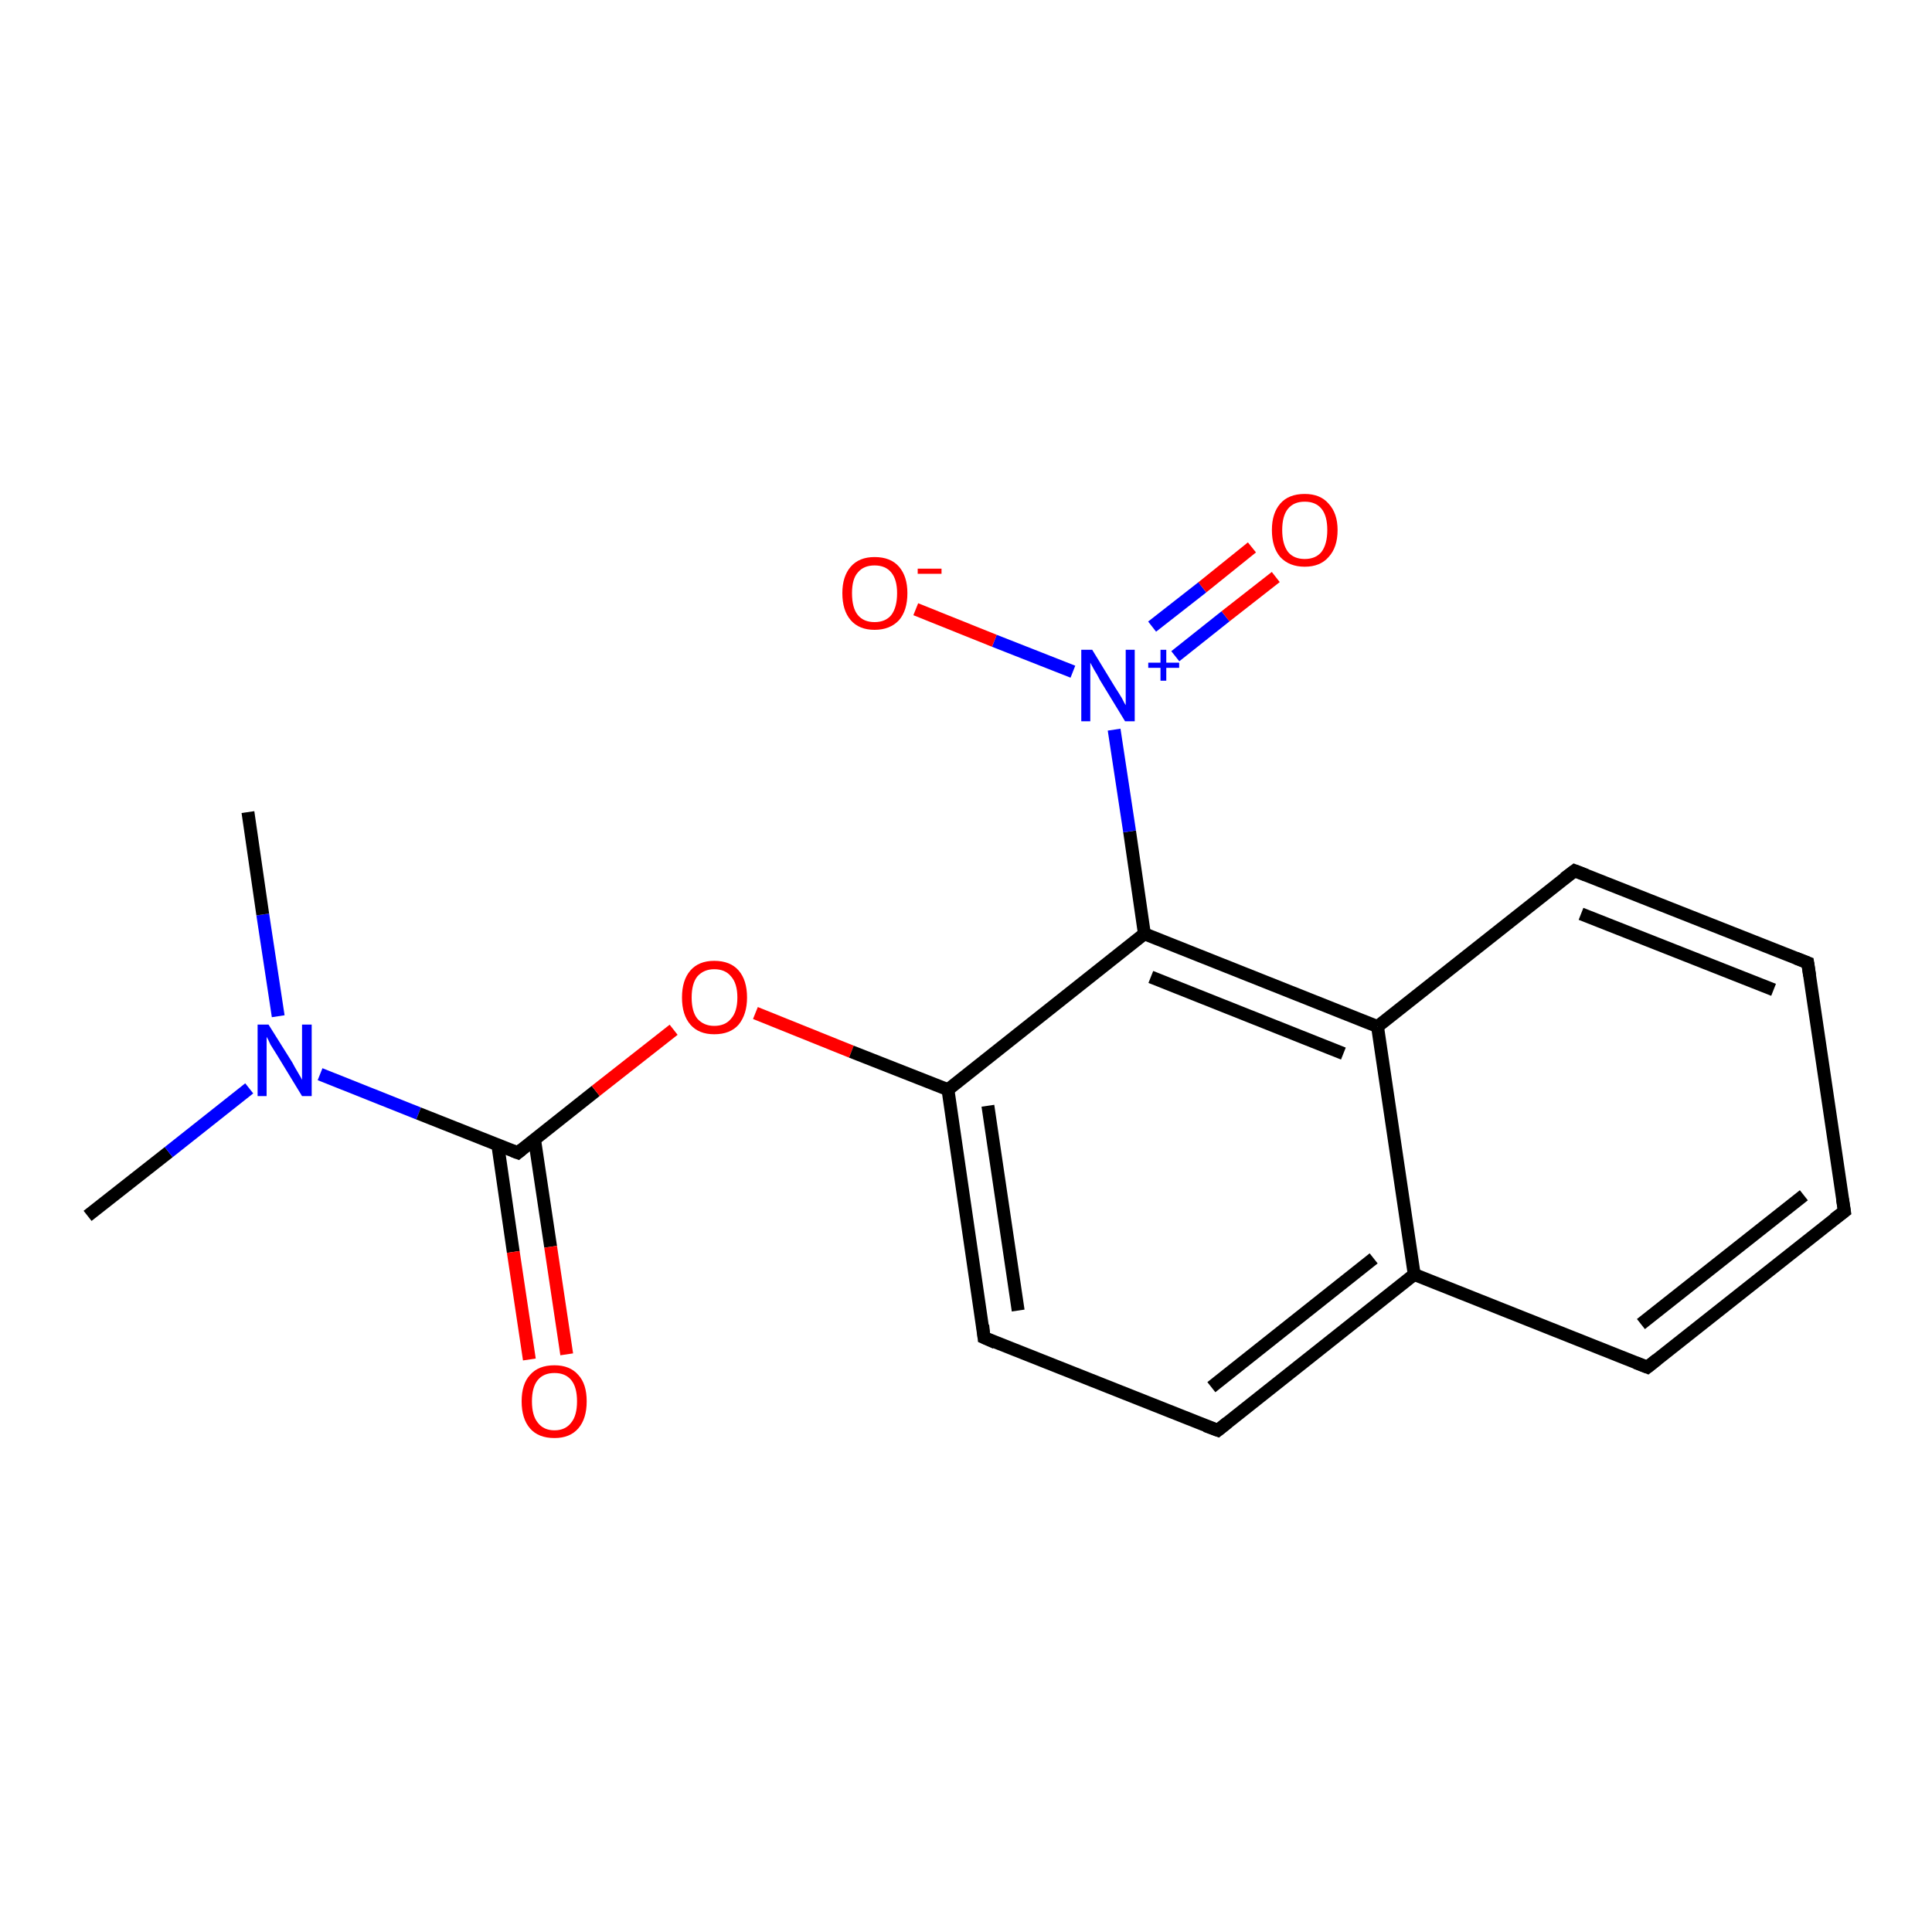 <?xml version='1.0' encoding='iso-8859-1'?>
<svg version='1.1' baseProfile='full'
              xmlns='http://www.w3.org/2000/svg'
                      xmlns:rdkit='http://www.rdkit.org/xml'
                      xmlns:xlink='http://www.w3.org/1999/xlink'
                  xml:space='preserve'
width='300px' height='300px' viewBox='0 0 300 300'>
<!-- END OF HEADER -->
<rect style='opacity:1.0;fill:#FFFFFF;stroke:none' width='300.0' height='300.0' x='0.0' y='0.0'> </rect>
<path class='bond-0 atom-0 atom-1' d='M 13.6,188.8 L 26.2,178.9' style='fill:none;fill-rule:evenodd;stroke:#000000;stroke-width:2.0px;stroke-linecap:butt;stroke-linejoin:miter;stroke-opacity:1' />
<path class='bond-0 atom-0 atom-1' d='M 26.2,178.9 L 38.7,169.0' style='fill:none;fill-rule:evenodd;stroke:#0000FF;stroke-width:2.0px;stroke-linecap:butt;stroke-linejoin:miter;stroke-opacity:1' />
<path class='bond-1 atom-1 atom-2' d='M 43.2,157.8 L 40.8,142.0' style='fill:none;fill-rule:evenodd;stroke:#0000FF;stroke-width:2.0px;stroke-linecap:butt;stroke-linejoin:miter;stroke-opacity:1' />
<path class='bond-1 atom-1 atom-2' d='M 40.8,142.0 L 38.5,126.1' style='fill:none;fill-rule:evenodd;stroke:#000000;stroke-width:2.0px;stroke-linecap:butt;stroke-linejoin:miter;stroke-opacity:1' />
<path class='bond-2 atom-1 atom-3' d='M 49.7,166.8 L 65.0,172.9' style='fill:none;fill-rule:evenodd;stroke:#0000FF;stroke-width:2.0px;stroke-linecap:butt;stroke-linejoin:miter;stroke-opacity:1' />
<path class='bond-2 atom-1 atom-3' d='M 65.0,172.9 L 80.4,179.0' style='fill:none;fill-rule:evenodd;stroke:#000000;stroke-width:2.0px;stroke-linecap:butt;stroke-linejoin:miter;stroke-opacity:1' />
<path class='bond-3 atom-3 atom-4' d='M 77.3,177.8 L 79.7,194.4' style='fill:none;fill-rule:evenodd;stroke:#000000;stroke-width:2.0px;stroke-linecap:butt;stroke-linejoin:miter;stroke-opacity:1' />
<path class='bond-3 atom-3 atom-4' d='M 79.7,194.4 L 82.2,211.1' style='fill:none;fill-rule:evenodd;stroke:#FF0000;stroke-width:2.0px;stroke-linecap:butt;stroke-linejoin:miter;stroke-opacity:1' />
<path class='bond-3 atom-3 atom-4' d='M 83.0,176.9 L 85.5,193.6' style='fill:none;fill-rule:evenodd;stroke:#000000;stroke-width:2.0px;stroke-linecap:butt;stroke-linejoin:miter;stroke-opacity:1' />
<path class='bond-3 atom-3 atom-4' d='M 85.5,193.6 L 88.0,210.3' style='fill:none;fill-rule:evenodd;stroke:#FF0000;stroke-width:2.0px;stroke-linecap:butt;stroke-linejoin:miter;stroke-opacity:1' />
<path class='bond-4 atom-3 atom-5' d='M 80.4,179.0 L 92.5,169.4' style='fill:none;fill-rule:evenodd;stroke:#000000;stroke-width:2.0px;stroke-linecap:butt;stroke-linejoin:miter;stroke-opacity:1' />
<path class='bond-4 atom-3 atom-5' d='M 92.5,169.4 L 104.6,159.9' style='fill:none;fill-rule:evenodd;stroke:#FF0000;stroke-width:2.0px;stroke-linecap:butt;stroke-linejoin:miter;stroke-opacity:1' />
<path class='bond-5 atom-5 atom-6' d='M 117.3,157.3 L 132.2,163.3' style='fill:none;fill-rule:evenodd;stroke:#FF0000;stroke-width:2.0px;stroke-linecap:butt;stroke-linejoin:miter;stroke-opacity:1' />
<path class='bond-5 atom-5 atom-6' d='M 132.2,163.3 L 147.2,169.2' style='fill:none;fill-rule:evenodd;stroke:#000000;stroke-width:2.0px;stroke-linecap:butt;stroke-linejoin:miter;stroke-opacity:1' />
<path class='bond-6 atom-6 atom-7' d='M 147.2,169.2 L 152.8,207.7' style='fill:none;fill-rule:evenodd;stroke:#000000;stroke-width:2.0px;stroke-linecap:butt;stroke-linejoin:miter;stroke-opacity:1' />
<path class='bond-6 atom-6 atom-7' d='M 153.4,171.7 L 158.1,203.5' style='fill:none;fill-rule:evenodd;stroke:#000000;stroke-width:2.0px;stroke-linecap:butt;stroke-linejoin:miter;stroke-opacity:1' />
<path class='bond-7 atom-7 atom-8' d='M 152.8,207.7 L 189.1,222.1' style='fill:none;fill-rule:evenodd;stroke:#000000;stroke-width:2.0px;stroke-linecap:butt;stroke-linejoin:miter;stroke-opacity:1' />
<path class='bond-8 atom-8 atom-9' d='M 189.1,222.1 L 219.6,197.9' style='fill:none;fill-rule:evenodd;stroke:#000000;stroke-width:2.0px;stroke-linecap:butt;stroke-linejoin:miter;stroke-opacity:1' />
<path class='bond-8 atom-8 atom-9' d='M 188.1,215.4 L 213.3,195.4' style='fill:none;fill-rule:evenodd;stroke:#000000;stroke-width:2.0px;stroke-linecap:butt;stroke-linejoin:miter;stroke-opacity:1' />
<path class='bond-9 atom-9 atom-10' d='M 219.6,197.9 L 255.8,212.3' style='fill:none;fill-rule:evenodd;stroke:#000000;stroke-width:2.0px;stroke-linecap:butt;stroke-linejoin:miter;stroke-opacity:1' />
<path class='bond-10 atom-10 atom-11' d='M 255.8,212.3 L 286.4,188.1' style='fill:none;fill-rule:evenodd;stroke:#000000;stroke-width:2.0px;stroke-linecap:butt;stroke-linejoin:miter;stroke-opacity:1' />
<path class='bond-10 atom-10 atom-11' d='M 254.8,205.6 L 280.1,185.6' style='fill:none;fill-rule:evenodd;stroke:#000000;stroke-width:2.0px;stroke-linecap:butt;stroke-linejoin:miter;stroke-opacity:1' />
<path class='bond-11 atom-11 atom-12' d='M 286.4,188.1 L 280.7,149.5' style='fill:none;fill-rule:evenodd;stroke:#000000;stroke-width:2.0px;stroke-linecap:butt;stroke-linejoin:miter;stroke-opacity:1' />
<path class='bond-12 atom-12 atom-13' d='M 280.7,149.5 L 244.5,135.2' style='fill:none;fill-rule:evenodd;stroke:#000000;stroke-width:2.0px;stroke-linecap:butt;stroke-linejoin:miter;stroke-opacity:1' />
<path class='bond-12 atom-12 atom-13' d='M 275.4,153.7 L 245.5,141.9' style='fill:none;fill-rule:evenodd;stroke:#000000;stroke-width:2.0px;stroke-linecap:butt;stroke-linejoin:miter;stroke-opacity:1' />
<path class='bond-13 atom-13 atom-14' d='M 244.5,135.2 L 213.9,159.4' style='fill:none;fill-rule:evenodd;stroke:#000000;stroke-width:2.0px;stroke-linecap:butt;stroke-linejoin:miter;stroke-opacity:1' />
<path class='bond-14 atom-14 atom-15' d='M 213.9,159.4 L 177.7,145.0' style='fill:none;fill-rule:evenodd;stroke:#000000;stroke-width:2.0px;stroke-linecap:butt;stroke-linejoin:miter;stroke-opacity:1' />
<path class='bond-14 atom-14 atom-15' d='M 208.6,163.6 L 178.7,151.7' style='fill:none;fill-rule:evenodd;stroke:#000000;stroke-width:2.0px;stroke-linecap:butt;stroke-linejoin:miter;stroke-opacity:1' />
<path class='bond-15 atom-15 atom-16' d='M 177.7,145.0 L 175.4,129.1' style='fill:none;fill-rule:evenodd;stroke:#000000;stroke-width:2.0px;stroke-linecap:butt;stroke-linejoin:miter;stroke-opacity:1' />
<path class='bond-15 atom-15 atom-16' d='M 175.4,129.1 L 173.0,113.3' style='fill:none;fill-rule:evenodd;stroke:#0000FF;stroke-width:2.0px;stroke-linecap:butt;stroke-linejoin:miter;stroke-opacity:1' />
<path class='bond-16 atom-16 atom-17' d='M 166.6,104.3 L 154.4,99.5' style='fill:none;fill-rule:evenodd;stroke:#0000FF;stroke-width:2.0px;stroke-linecap:butt;stroke-linejoin:miter;stroke-opacity:1' />
<path class='bond-16 atom-16 atom-17' d='M 154.4,99.5 L 142.2,94.6' style='fill:none;fill-rule:evenodd;stroke:#FF0000;stroke-width:2.0px;stroke-linecap:butt;stroke-linejoin:miter;stroke-opacity:1' />
<path class='bond-17 atom-16 atom-18' d='M 182.5,101.9 L 190.3,95.7' style='fill:none;fill-rule:evenodd;stroke:#0000FF;stroke-width:2.0px;stroke-linecap:butt;stroke-linejoin:miter;stroke-opacity:1' />
<path class='bond-17 atom-16 atom-18' d='M 190.3,95.7 L 198.1,89.6' style='fill:none;fill-rule:evenodd;stroke:#FF0000;stroke-width:2.0px;stroke-linecap:butt;stroke-linejoin:miter;stroke-opacity:1' />
<path class='bond-17 atom-16 atom-18' d='M 178.9,97.3 L 186.7,91.2' style='fill:none;fill-rule:evenodd;stroke:#0000FF;stroke-width:2.0px;stroke-linecap:butt;stroke-linejoin:miter;stroke-opacity:1' />
<path class='bond-17 atom-16 atom-18' d='M 186.7,91.2 L 194.4,85.0' style='fill:none;fill-rule:evenodd;stroke:#FF0000;stroke-width:2.0px;stroke-linecap:butt;stroke-linejoin:miter;stroke-opacity:1' />
<path class='bond-18 atom-15 atom-6' d='M 177.7,145.0 L 147.2,169.2' style='fill:none;fill-rule:evenodd;stroke:#000000;stroke-width:2.0px;stroke-linecap:butt;stroke-linejoin:miter;stroke-opacity:1' />
<path class='bond-19 atom-14 atom-9' d='M 213.9,159.4 L 219.6,197.9' style='fill:none;fill-rule:evenodd;stroke:#000000;stroke-width:2.0px;stroke-linecap:butt;stroke-linejoin:miter;stroke-opacity:1' />
<path d='M 79.6,178.7 L 80.4,179.0 L 81.0,178.5' style='fill:none;stroke:#000000;stroke-width:2.0px;stroke-linecap:butt;stroke-linejoin:miter;stroke-opacity:1;' />
<path d='M 152.6,205.8 L 152.8,207.7 L 154.6,208.5' style='fill:none;stroke:#000000;stroke-width:2.0px;stroke-linecap:butt;stroke-linejoin:miter;stroke-opacity:1;' />
<path d='M 187.2,221.4 L 189.1,222.1 L 190.6,220.9' style='fill:none;stroke:#000000;stroke-width:2.0px;stroke-linecap:butt;stroke-linejoin:miter;stroke-opacity:1;' />
<path d='M 254.0,211.6 L 255.8,212.3 L 257.3,211.1' style='fill:none;stroke:#000000;stroke-width:2.0px;stroke-linecap:butt;stroke-linejoin:miter;stroke-opacity:1;' />
<path d='M 284.8,189.3 L 286.4,188.1 L 286.1,186.2' style='fill:none;stroke:#000000;stroke-width:2.0px;stroke-linecap:butt;stroke-linejoin:miter;stroke-opacity:1;' />
<path d='M 281.0,151.5 L 280.7,149.5 L 278.9,148.8' style='fill:none;stroke:#000000;stroke-width:2.0px;stroke-linecap:butt;stroke-linejoin:miter;stroke-opacity:1;' />
<path d='M 246.3,135.9 L 244.5,135.2 L 242.9,136.4' style='fill:none;stroke:#000000;stroke-width:2.0px;stroke-linecap:butt;stroke-linejoin:miter;stroke-opacity:1;' />
<path class='atom-1' d='M 41.7 159.1
L 45.4 165.0
Q 45.7 165.6, 46.3 166.6
Q 46.9 167.6, 46.9 167.7
L 46.9 159.1
L 48.4 159.1
L 48.4 170.2
L 46.9 170.2
L 43.0 163.8
Q 42.5 163.0, 42.0 162.2
Q 41.6 161.3, 41.4 161.0
L 41.4 170.2
L 40.0 170.2
L 40.0 159.1
L 41.7 159.1
' fill='#0000FF'/>
<path class='atom-4' d='M 81.0 217.6
Q 81.0 214.9, 82.3 213.5
Q 83.6 212.0, 86.1 212.0
Q 88.5 212.0, 89.8 213.5
Q 91.1 214.9, 91.1 217.6
Q 91.1 220.3, 89.8 221.8
Q 88.5 223.3, 86.1 223.3
Q 83.6 223.3, 82.3 221.8
Q 81.0 220.3, 81.0 217.6
M 86.1 222.1
Q 87.8 222.1, 88.7 220.9
Q 89.6 219.8, 89.6 217.6
Q 89.6 215.4, 88.7 214.3
Q 87.8 213.2, 86.1 213.2
Q 84.4 213.2, 83.5 214.3
Q 82.6 215.4, 82.6 217.6
Q 82.6 219.8, 83.5 220.9
Q 84.4 222.1, 86.1 222.1
' fill='#FF0000'/>
<path class='atom-5' d='M 105.9 154.9
Q 105.9 152.2, 107.2 150.7
Q 108.5 149.2, 110.9 149.2
Q 113.4 149.2, 114.7 150.7
Q 116.0 152.2, 116.0 154.9
Q 116.0 157.5, 114.7 159.1
Q 113.4 160.6, 110.9 160.6
Q 108.5 160.6, 107.2 159.1
Q 105.9 157.6, 105.9 154.9
M 110.9 159.3
Q 112.6 159.3, 113.5 158.2
Q 114.5 157.1, 114.5 154.9
Q 114.5 152.7, 113.5 151.6
Q 112.6 150.5, 110.9 150.5
Q 109.3 150.5, 108.3 151.6
Q 107.4 152.7, 107.4 154.9
Q 107.4 157.1, 108.3 158.2
Q 109.3 159.3, 110.9 159.3
' fill='#FF0000'/>
<path class='atom-16' d='M 169.6 100.9
L 173.2 106.8
Q 173.6 107.4, 174.2 108.4
Q 174.7 109.4, 174.8 109.5
L 174.8 100.9
L 176.2 100.9
L 176.2 112.0
L 174.7 112.0
L 170.8 105.6
Q 170.4 104.8, 169.9 104.0
Q 169.4 103.1, 169.3 102.9
L 169.3 112.0
L 167.9 112.0
L 167.9 100.9
L 169.6 100.9
' fill='#0000FF'/>
<path class='atom-16' d='M 178.3 102.9
L 180.2 102.9
L 180.2 100.9
L 181.1 100.9
L 181.1 102.9
L 183.1 102.9
L 183.1 103.7
L 181.1 103.7
L 181.1 105.7
L 180.2 105.7
L 180.2 103.7
L 178.3 103.7
L 178.3 102.9
' fill='#0000FF'/>
<path class='atom-17' d='M 130.8 92.1
Q 130.8 89.5, 132.1 88.0
Q 133.4 86.5, 135.8 86.5
Q 138.3 86.5, 139.6 88.0
Q 140.9 89.5, 140.9 92.1
Q 140.9 94.8, 139.6 96.3
Q 138.2 97.8, 135.8 97.8
Q 133.4 97.8, 132.1 96.3
Q 130.8 94.8, 130.8 92.1
M 135.8 96.6
Q 137.5 96.6, 138.4 95.5
Q 139.3 94.3, 139.3 92.1
Q 139.3 90.0, 138.4 88.9
Q 137.5 87.8, 135.8 87.8
Q 134.1 87.8, 133.2 88.9
Q 132.3 89.9, 132.3 92.1
Q 132.3 94.4, 133.2 95.5
Q 134.1 96.6, 135.8 96.6
' fill='#FF0000'/>
<path class='atom-17' d='M 142.5 88.3
L 146.2 88.3
L 146.2 89.1
L 142.5 89.1
L 142.5 88.3
' fill='#FF0000'/>
<path class='atom-18' d='M 197.5 82.3
Q 197.5 79.7, 198.8 78.2
Q 200.1 76.7, 202.6 76.7
Q 205.0 76.7, 206.3 78.2
Q 207.7 79.7, 207.7 82.3
Q 207.7 85.0, 206.3 86.5
Q 205.0 88.0, 202.6 88.0
Q 200.2 88.0, 198.8 86.5
Q 197.5 85.0, 197.5 82.3
M 202.6 86.8
Q 204.3 86.8, 205.2 85.7
Q 206.1 84.5, 206.1 82.3
Q 206.1 80.1, 205.2 79.0
Q 204.3 77.9, 202.6 77.9
Q 200.9 77.9, 200.0 79.0
Q 199.1 80.1, 199.1 82.3
Q 199.1 84.5, 200.0 85.7
Q 200.9 86.8, 202.6 86.8
' fill='#FF0000'/>
</svg>
